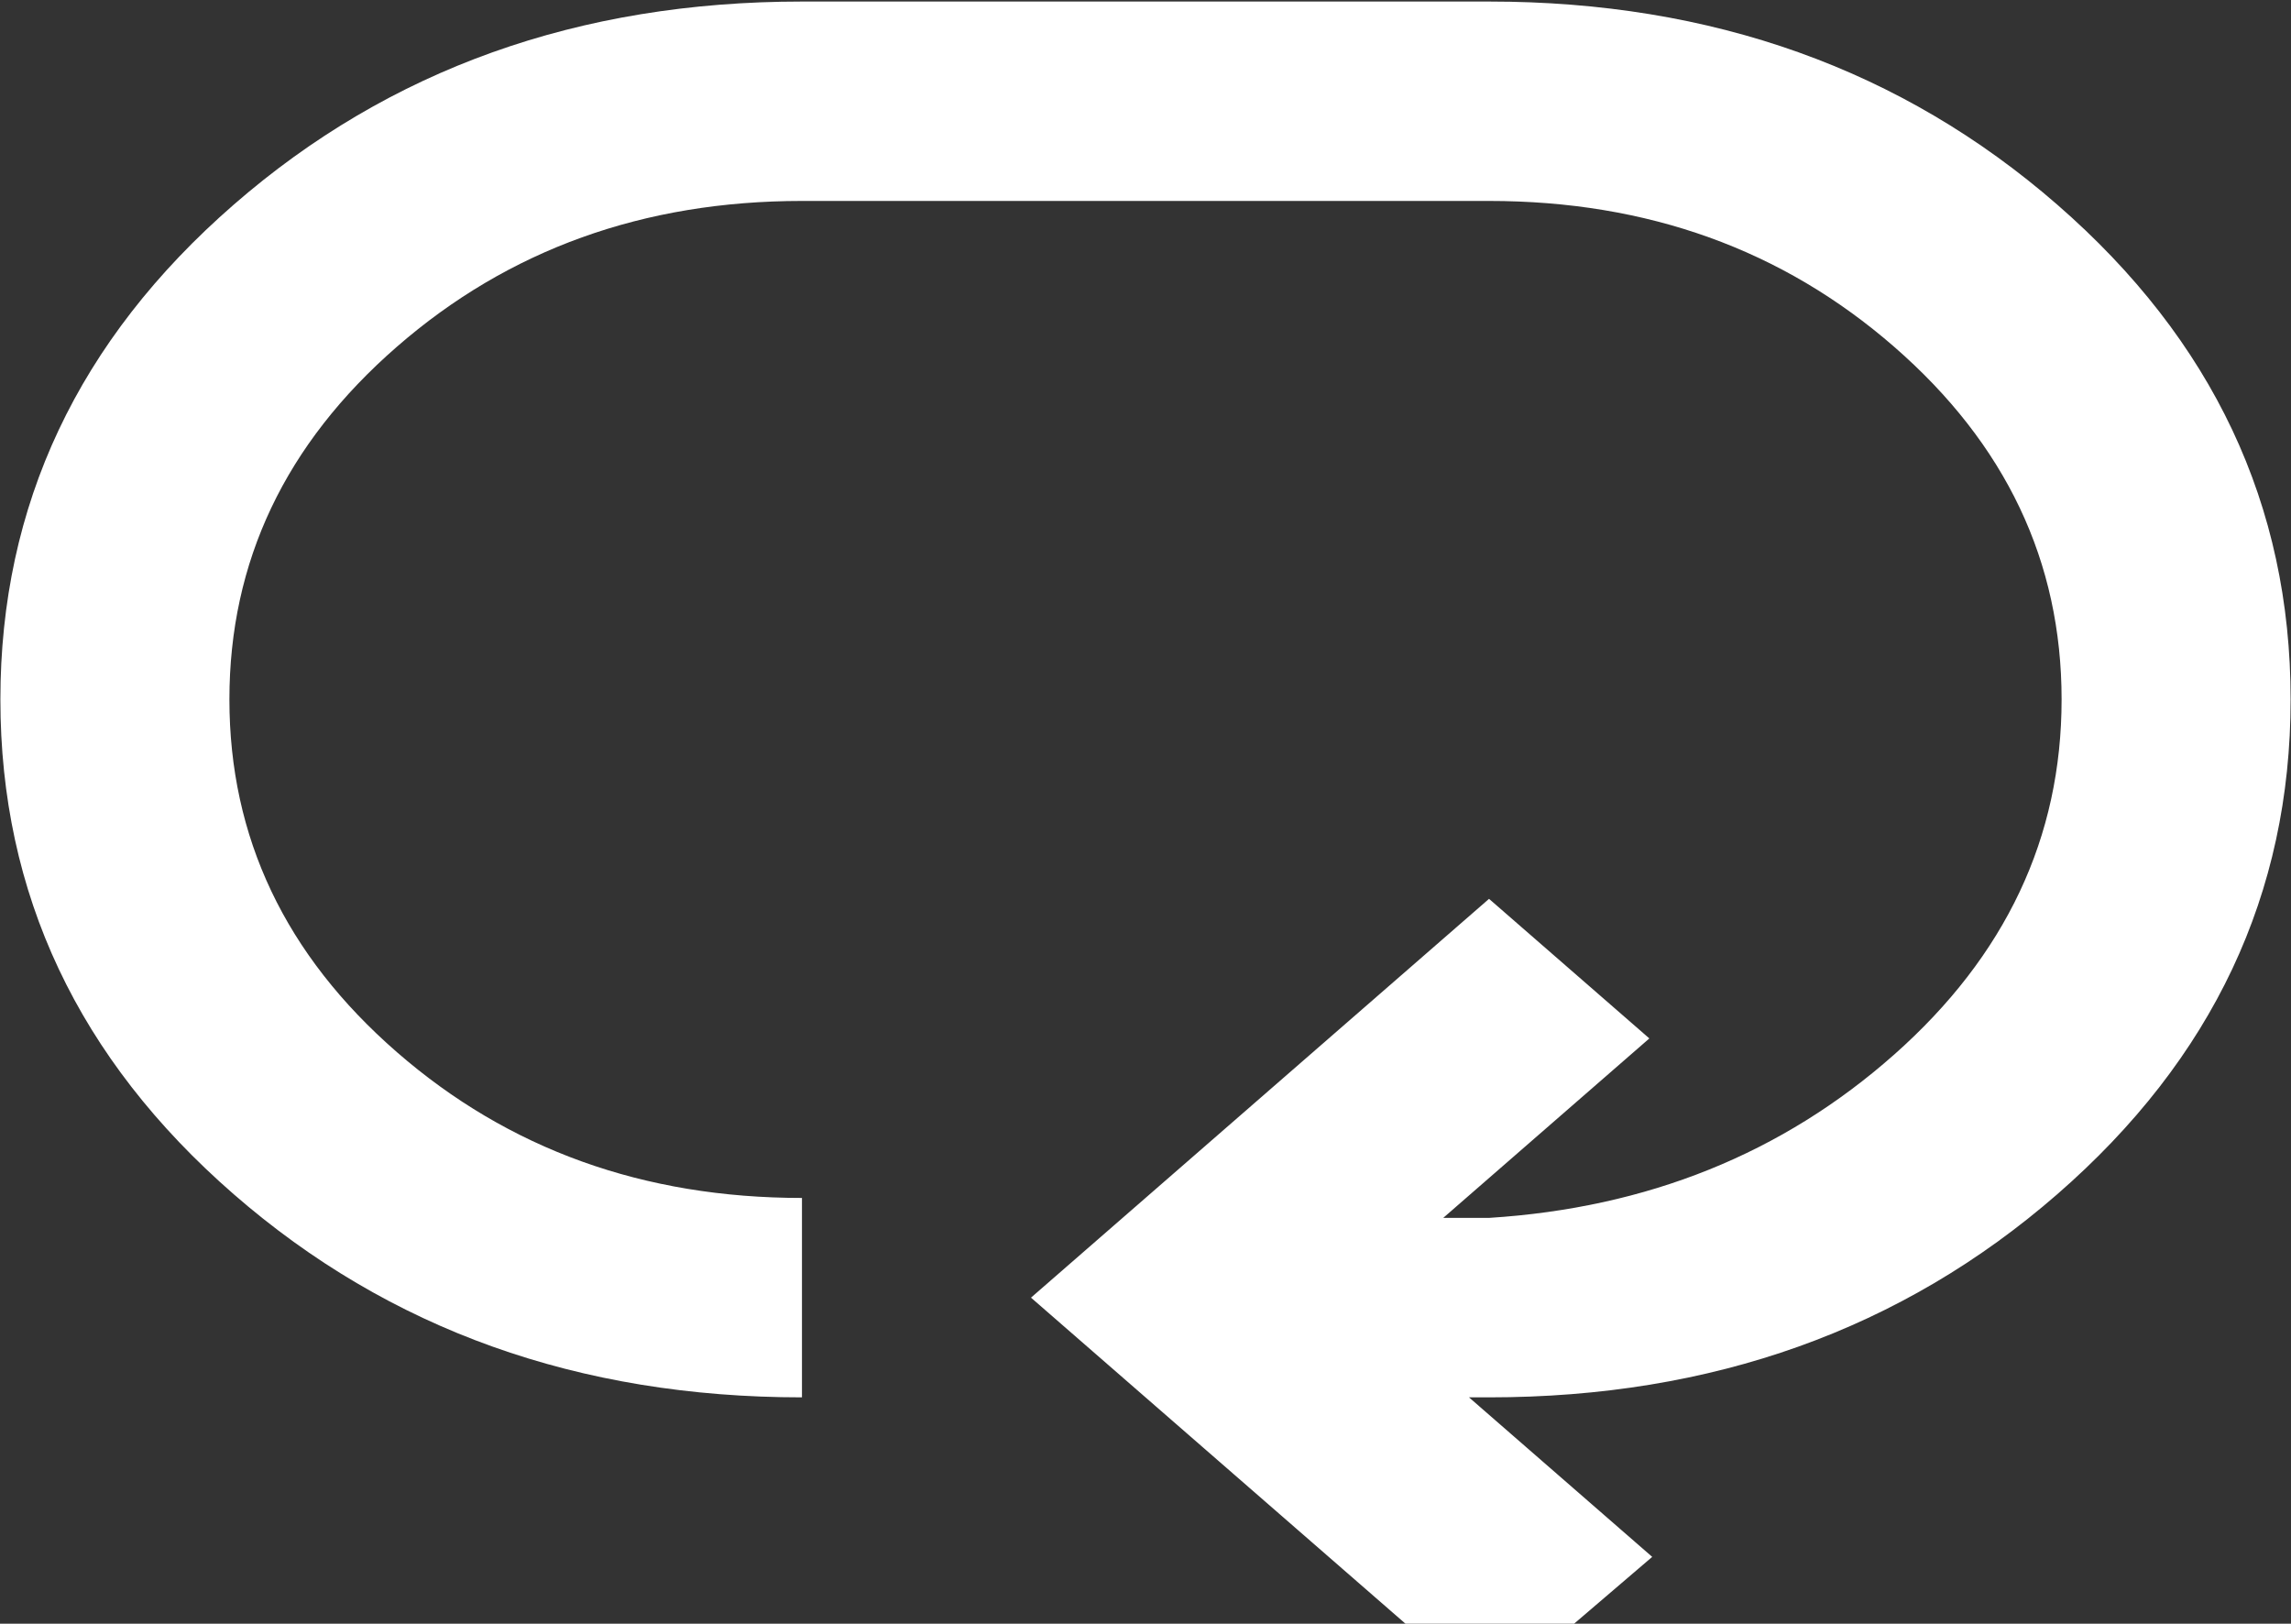 <svg width="992" height="703" viewBox="0 0 992 703" fill="none" xmlns="http://www.w3.org/2000/svg">
<rect x="0" y="0" width="992" height="703" fill="#333333" stroke="none"/>
<path d="M644.75 734.5L715.406 674.067L636.073 605H644.75C741.438 605 823.457 575.683 890.807 517.048C958.158 458.413 991.833 387.008 991.833 302.833C991.833 218.658 958.158 147.254 890.807 88.619C823.457 29.984 741.438 0.667 644.75 0.667H347.25C250.563 0.667 168.544 29.984 101.193 88.619C33.842 147.254 0.167 218.658 0.167 302.833C0.167 387.008 33.842 458.413 101.193 517.048C168.544 575.683 250.563 605 347.25 605V518.667C278.66 518.667 220.193 497.623 171.849 455.536C123.505 413.448 99.334 362.547 99.334 302.833C99.334 243.12 123.505 192.219 171.849 150.131C220.193 108.044 278.66 87 347.25 87H644.75C713.34 87 771.807 108.044 820.151 150.131C868.495 192.219 892.667 243.12 892.667 302.833C892.667 362.547 868.495 413.808 820.151 456.615C771.807 499.422 713.34 522.983 644.75 527.3H624.917L714.167 449.6L644.75 389.167L446.417 561.833L644.75 734.5Z" fill="white"/>
</svg>
